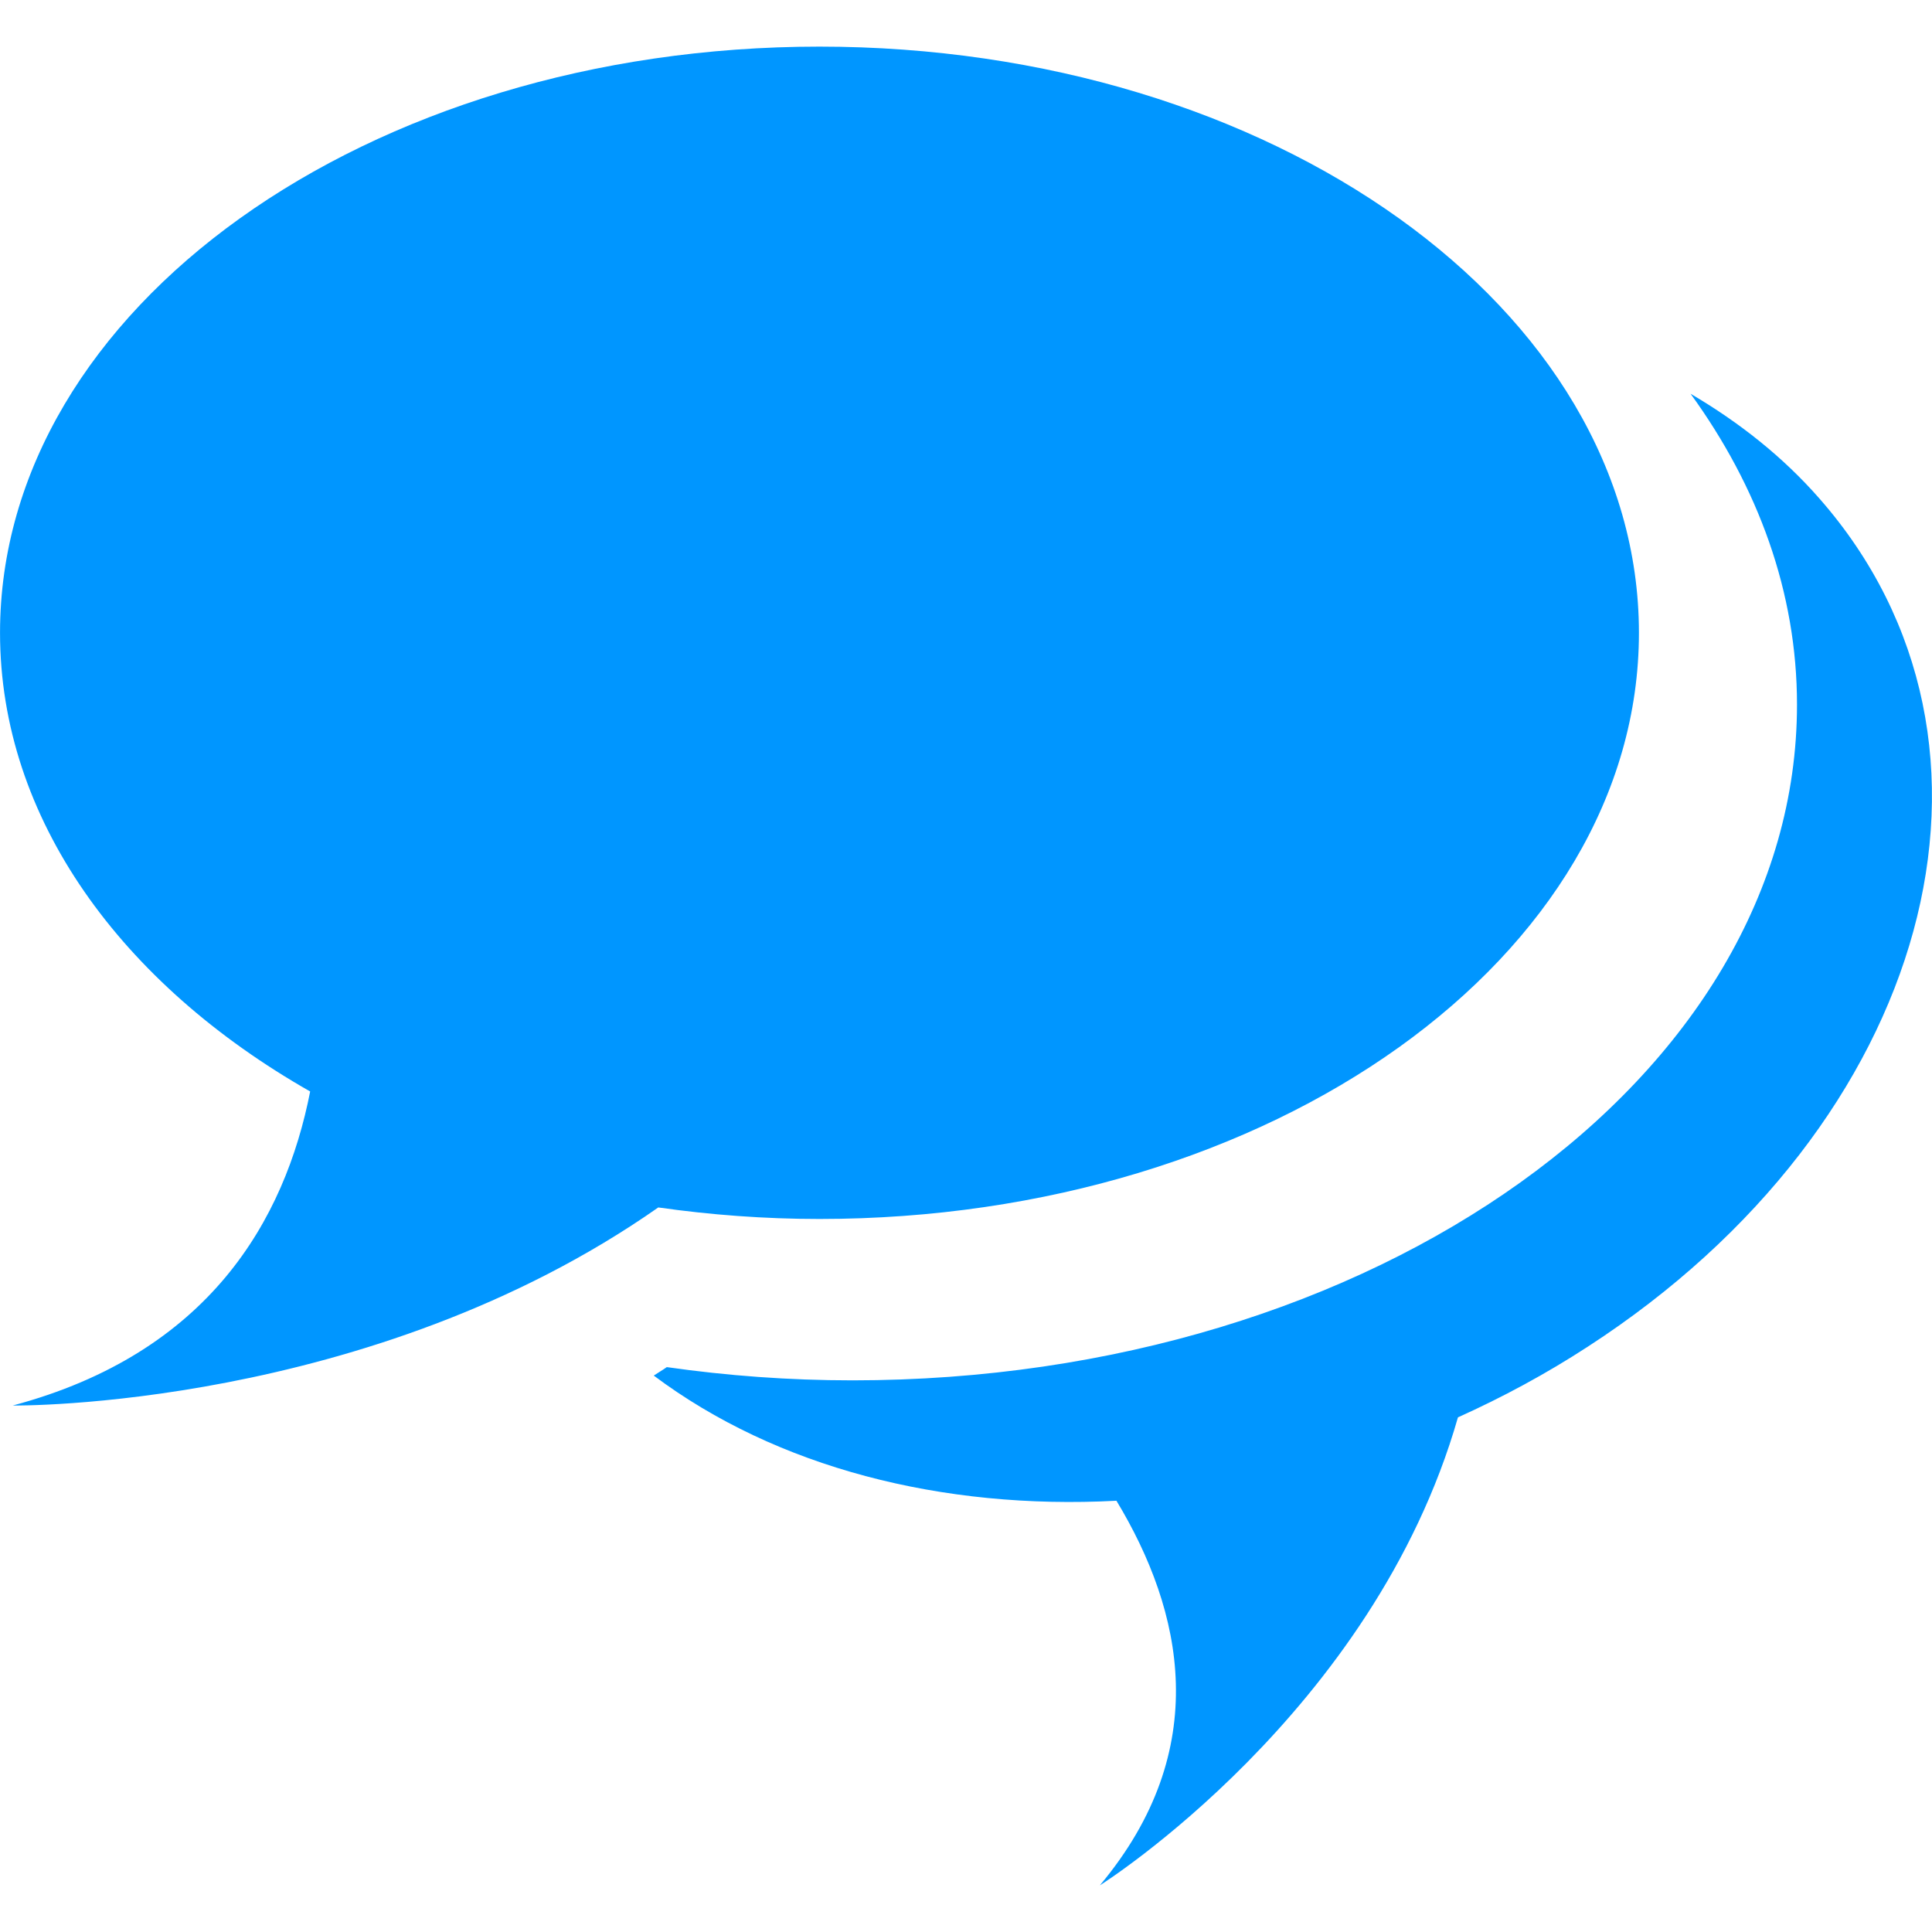 <?xml version="1.0" encoding="UTF-8"?> <svg xmlns="http://www.w3.org/2000/svg" xmlns:xlink="http://www.w3.org/1999/xlink" fill="#0096FF" version="1.1" id="Capa_1" width="800px" height="800px" viewBox="0 0 31.533 31.534" xml:space="preserve"> <g id="SVGRepo_bgCarrier" stroke-width="0"></g> <g id="SVGRepo_tracerCarrier" stroke-linecap="round" stroke-linejoin="round"></g> <g id="SVGRepo_iconCarrier"> <g> <path d="M25.916,21.98c-0.684,0.445-1.395,0.828-2.12,1.154c-1.382,4.832-5.845,7.639-5.845,7.639 c1.861-2.223,1.357-4.479,0.271-6.278c-2.849,0.151-5.55-0.543-7.552-2.043c0.07-0.047,0.143-0.088,0.213-0.138 c0.98,0.14,1.993,0.216,3.031,0.216c8.515,0,15.416-4.938,15.416-11.03c0-1.832-0.635-3.555-1.737-5.073 c0.793,0.465,1.508,1.03,2.104,1.711C33.217,12.148,31.523,18.345,25.916,21.98z M0.207,22.941c0,0,5.816,0.074,10.537-3.233 c0.852,0.121,1.729,0.188,2.631,0.188c7.387,0,13.375-4.283,13.375-9.567c0-5.285-5.988-9.568-13.375-9.568S0,5.042,0,10.328 c0,3.034,1.98,5.733,5.062,7.487C4.649,19.918,3.409,22.086,0.207,22.941z"></path> </g> </g> </svg> 